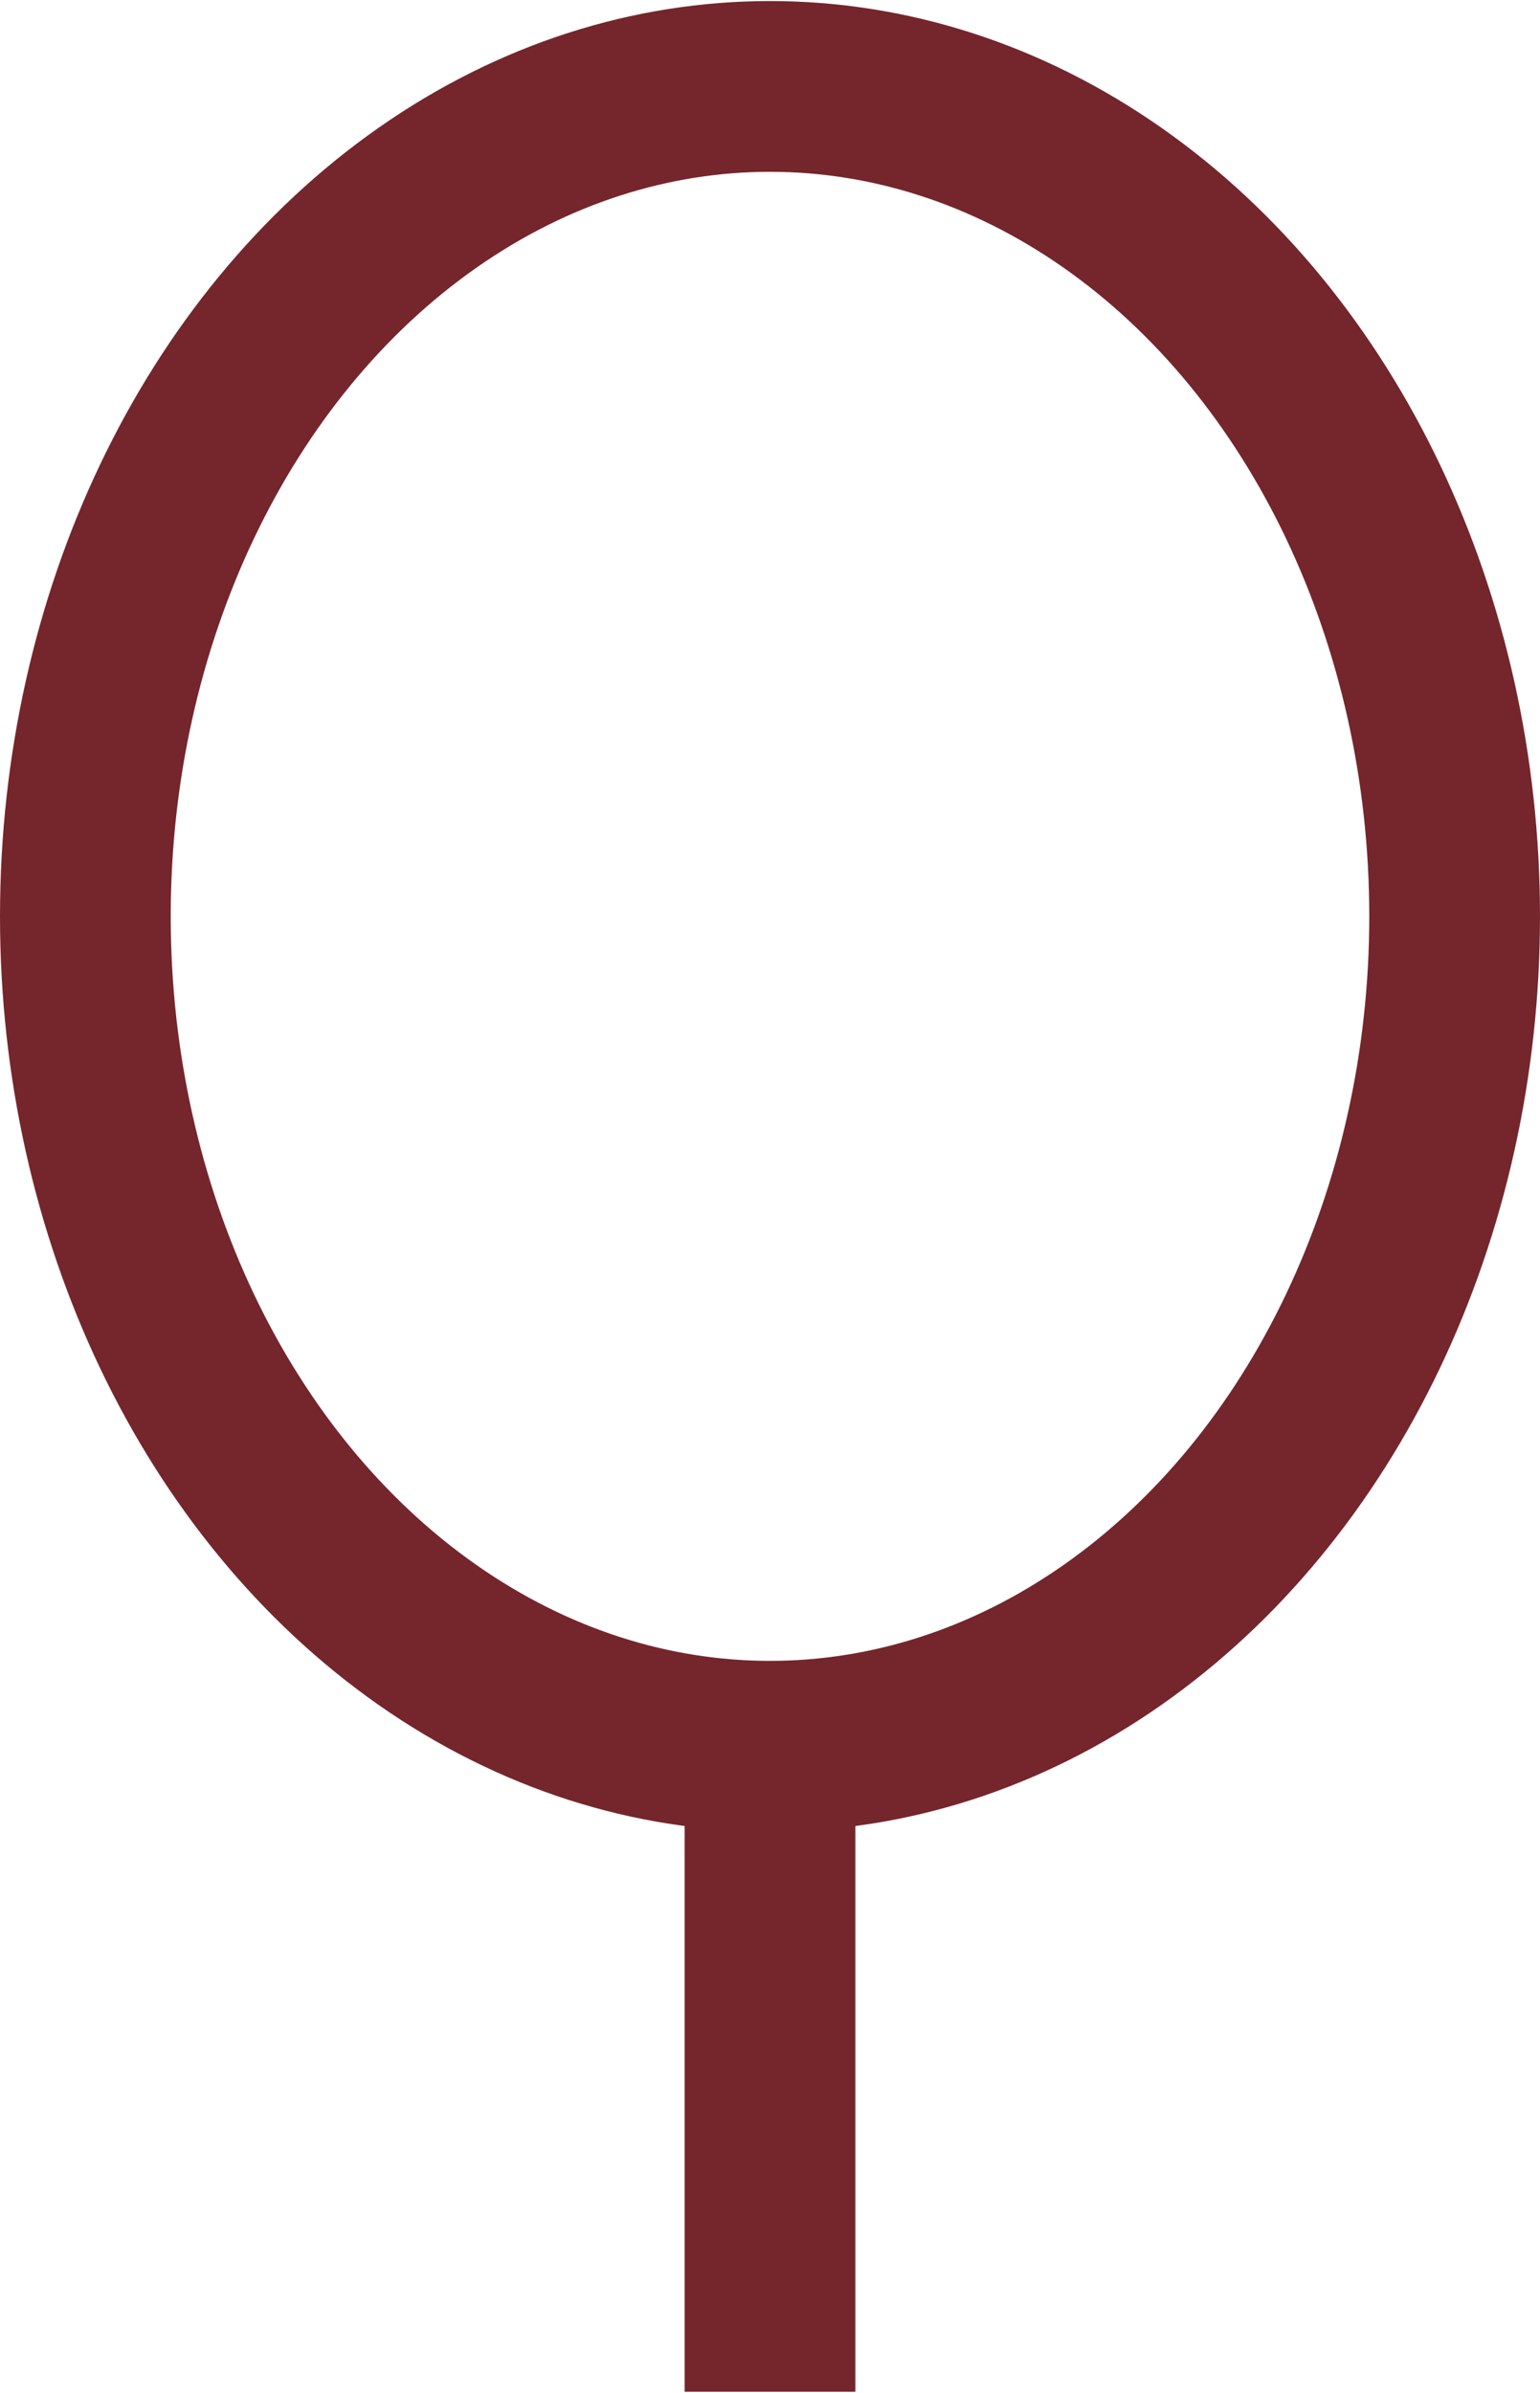 <?xml version="1.0" encoding="UTF-8"?>
<svg id="b" data-name="Ebene 2" xmlns="http://www.w3.org/2000/svg" width="3.18mm" height="4.94mm" viewBox="0 0 9.02 14">
  <defs>
    <style>
      .d {
        fill: none;
        stroke: #74262c;
        stroke-miterlimit: 10;
      }
    </style>
  </defs>
  <g id="c" data-name="rotbuche">
    <ellipse class="d" cx="4.51" cy="5.36" rx="4.01" ry="4.86"/>
    <line class="d" x1="4.51" y1="14" x2="4.51" y2="10.21"/>
  </g>
</svg>